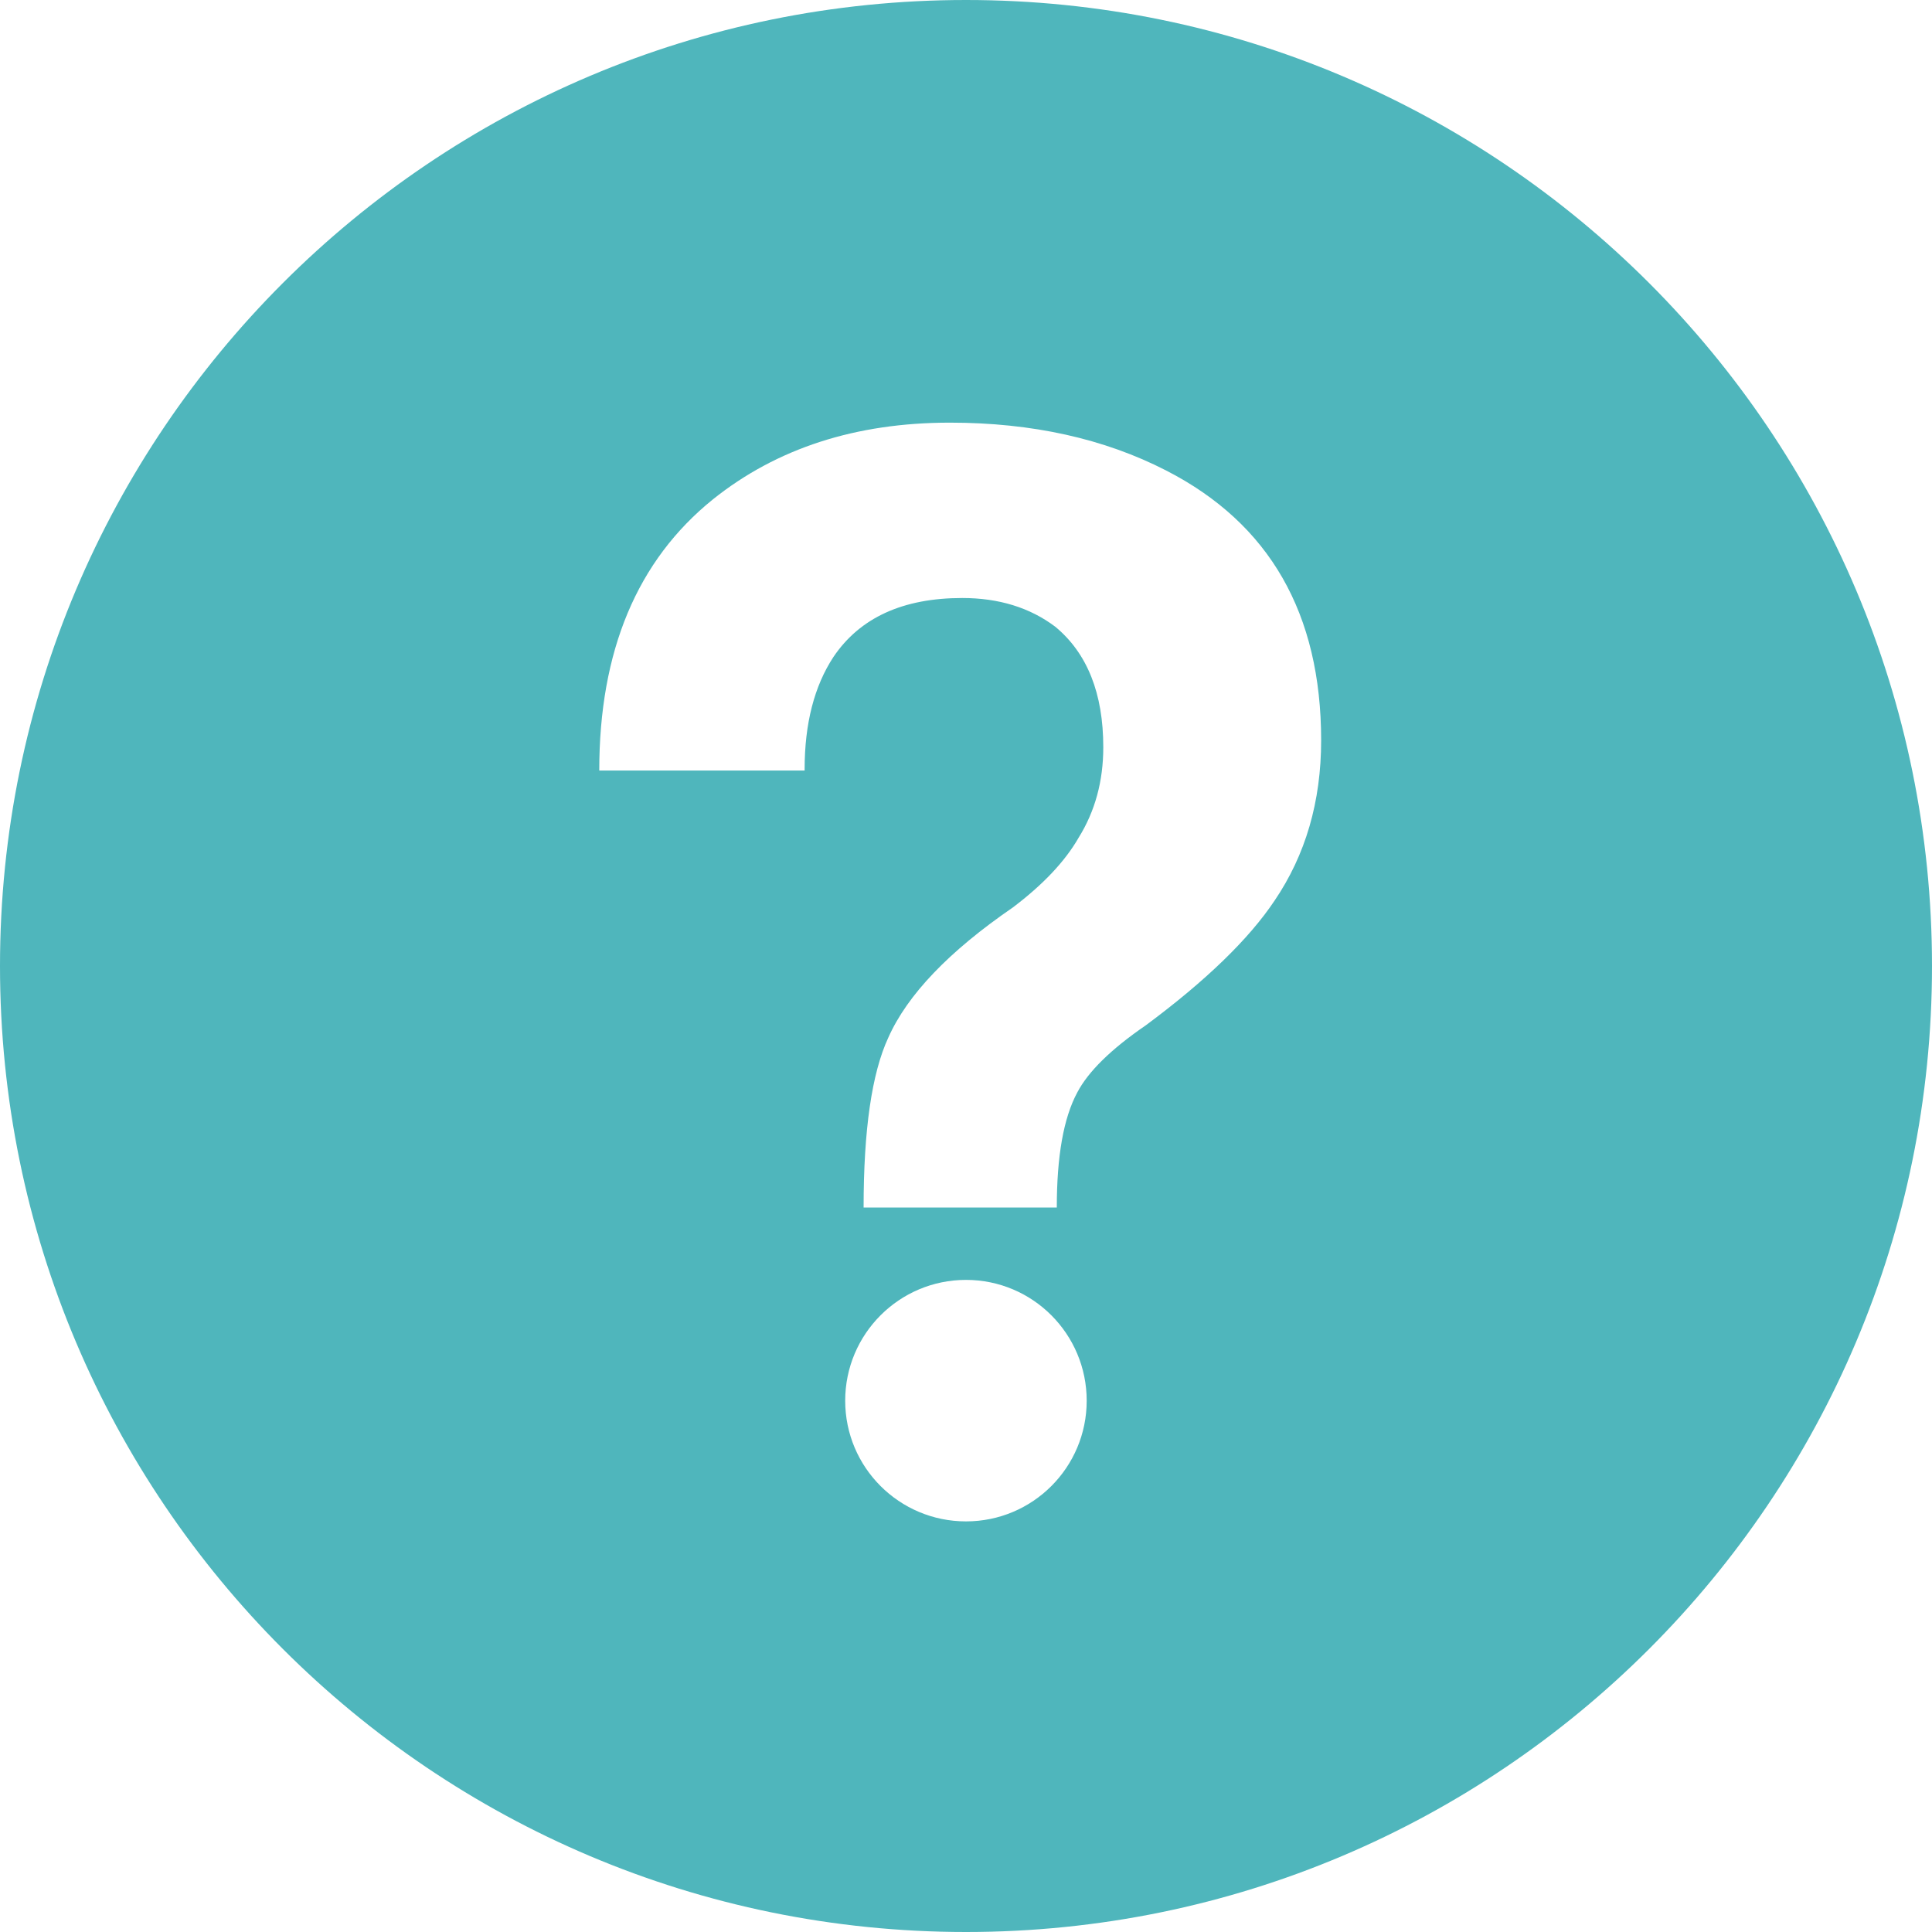 <?xml version="1.0" encoding="UTF-8"?> <svg xmlns="http://www.w3.org/2000/svg" width="17" height="17" viewBox="0 0 17 17" fill="none"><path fill-rule="evenodd" clip-rule="evenodd" d="M8.5 0C13.194 0 17 3.806 17 8.5C17 13.194 13.194 17 8.5 17C3.806 17 0 13.194 0 8.5C0 3.806 3.806 0 8.5 0ZM8.5 11.262C7.913 11.262 7.437 11.738 7.437 12.325C7.437 12.912 7.913 13.387 8.5 13.387C9.087 13.387 9.562 12.912 9.562 12.325C9.562 11.738 9.087 11.262 8.5 11.262M8.358 3.719C7.531 3.719 6.835 3.944 6.273 4.394C5.606 4.932 5.273 5.728 5.273 6.78H7.08V6.768C7.08 6.367 7.165 6.037 7.334 5.78C7.567 5.435 7.945 5.262 8.467 5.262C8.788 5.262 9.062 5.346 9.286 5.515C9.567 5.748 9.708 6.101 9.708 6.575C9.708 6.873 9.636 7.138 9.491 7.371C9.371 7.58 9.178 7.784 8.912 7.985C8.35 8.371 7.984 8.753 7.816 9.131C7.671 9.444 7.599 9.942 7.599 10.625H9.299C9.299 10.175 9.358 9.838 9.479 9.613C9.576 9.428 9.777 9.231 10.082 9.022C10.613 8.628 10.99 8.262 11.215 7.925C11.488 7.523 11.625 7.053 11.625 6.515C11.625 5.399 11.171 4.607 10.263 4.141C9.717 3.86 9.082 3.719 8.358 3.719" fill="#4FB6BC"></path></svg> 